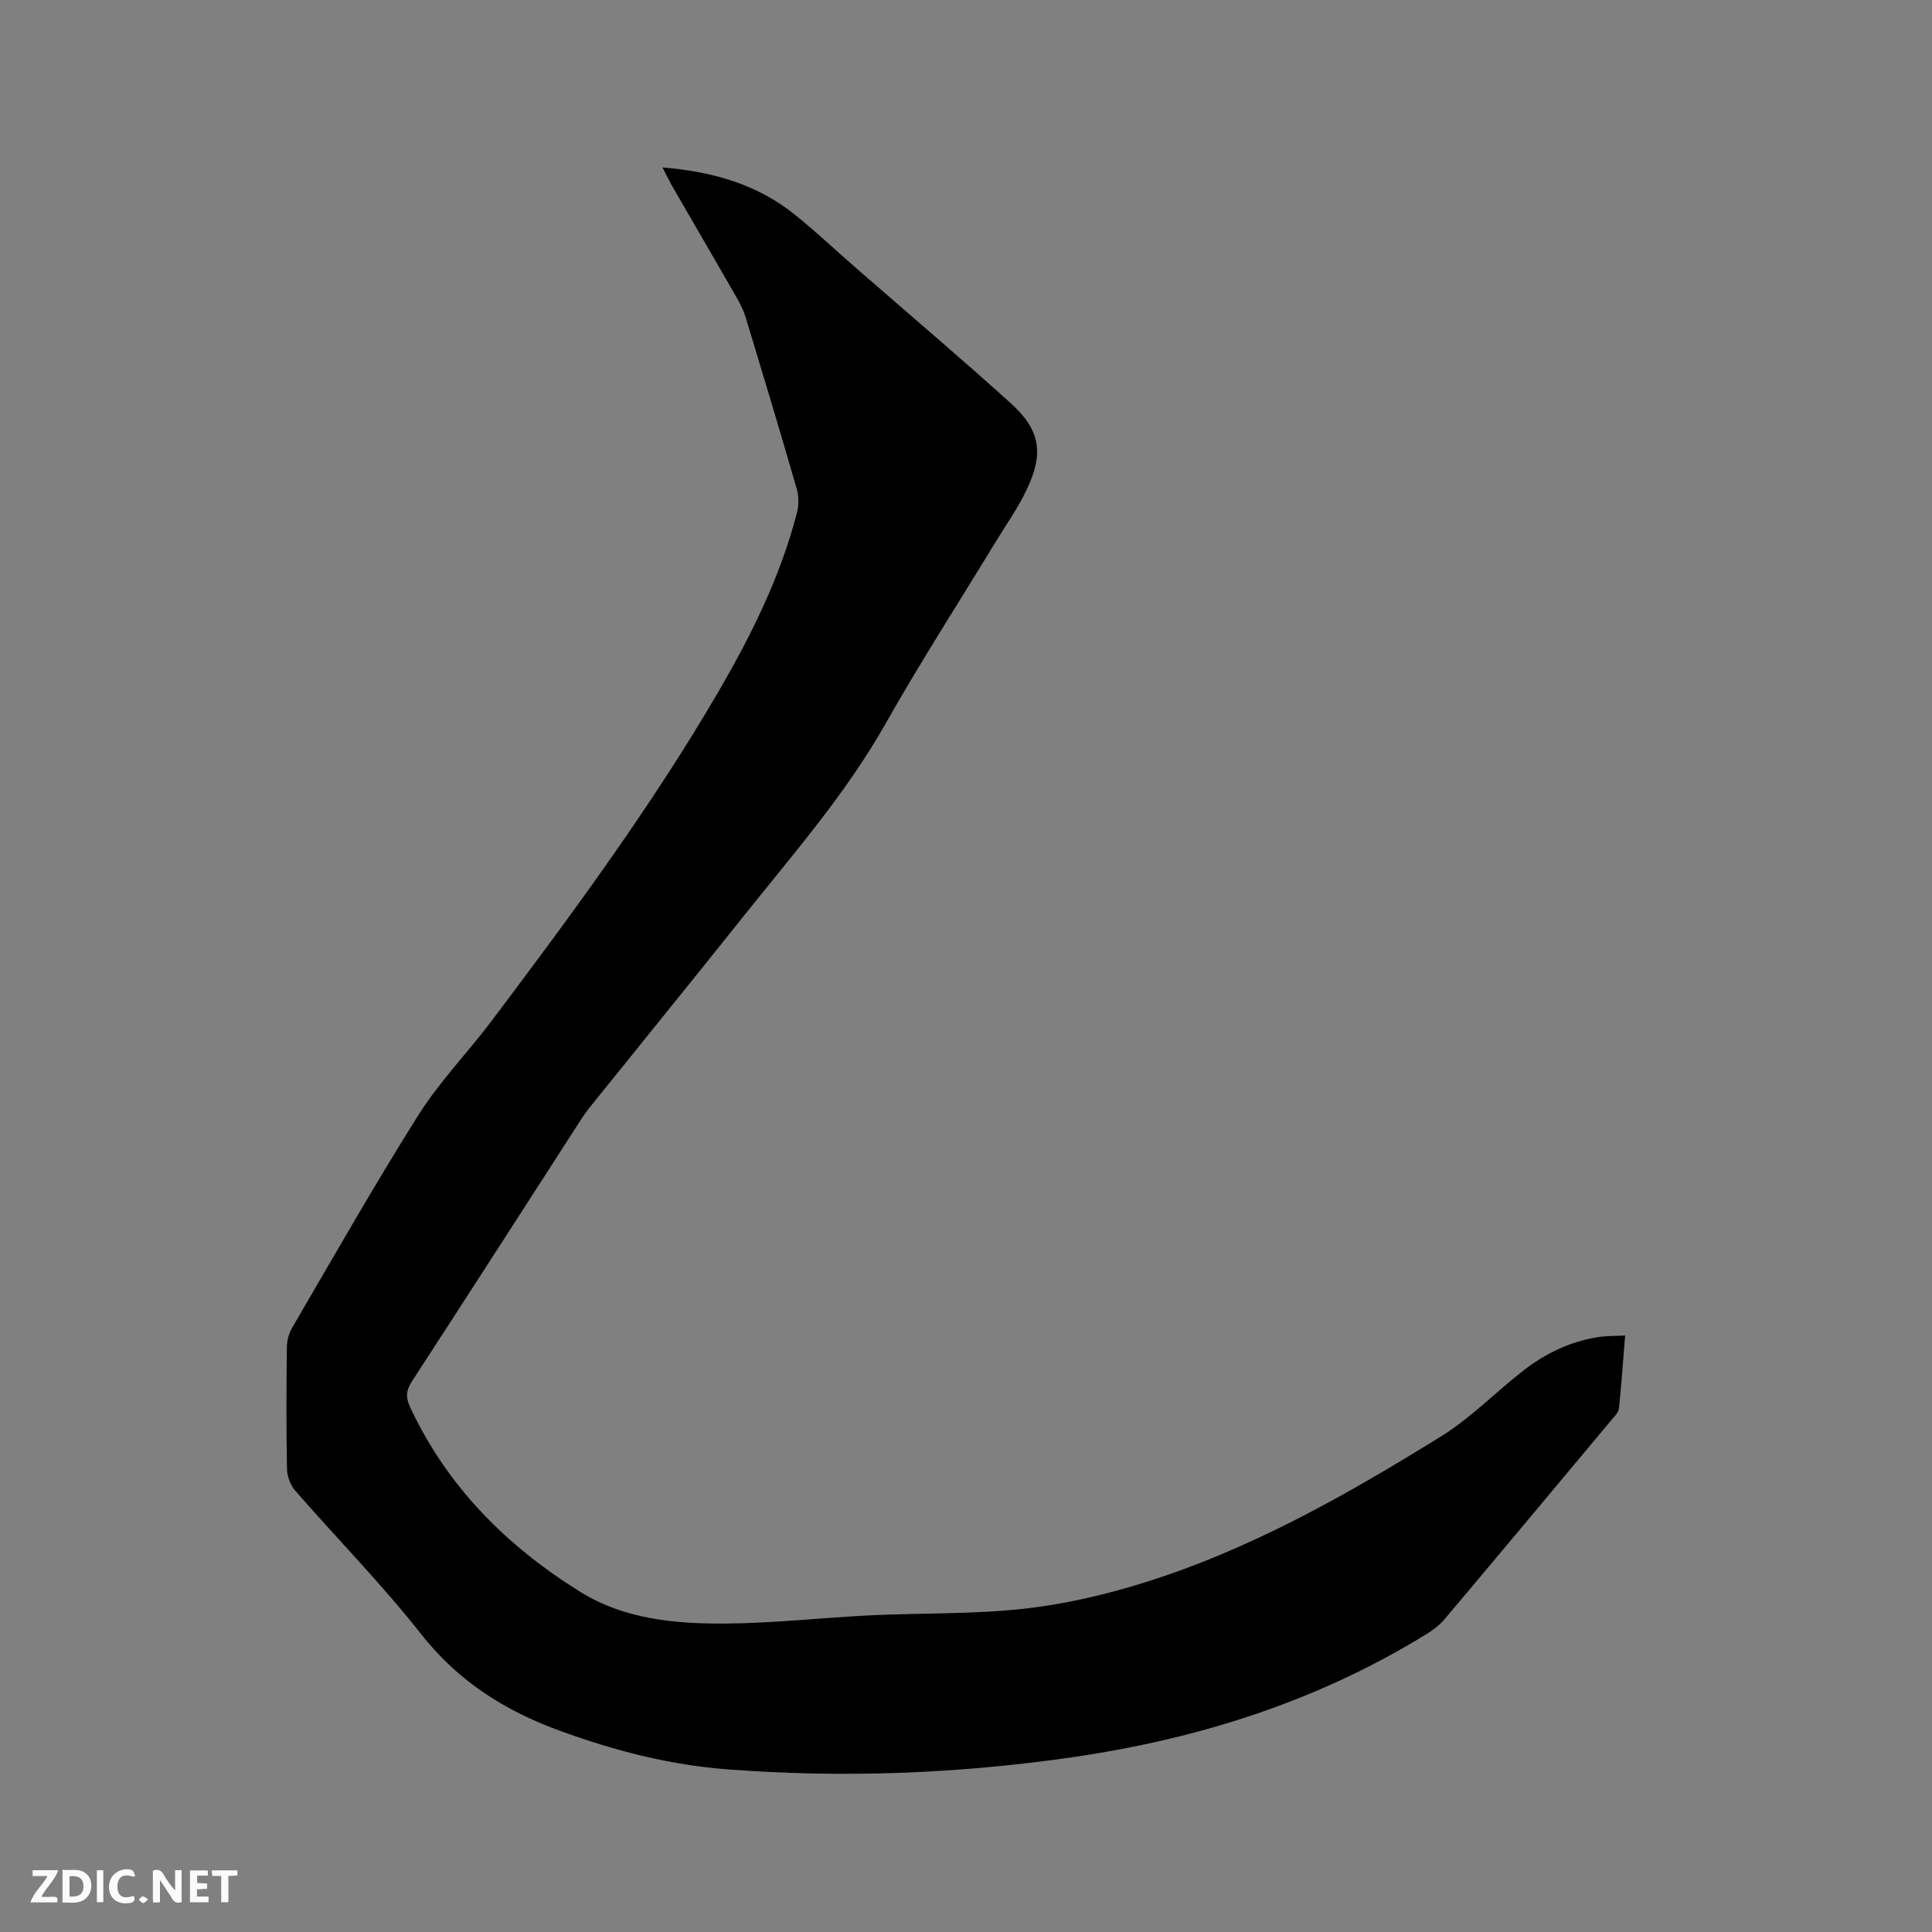 <svg enable-background="new 0 0 400 400" viewBox="0 0 400 400" xmlns="http://www.w3.org/2000/svg"><rect x="0" y="0" width="400" height="400" fill="#808080" stroke="none"/><path d="m137.15 34.67c10.46.85 19.61 3.51 27.39 9.75 4.46 3.58 8.62 7.53 12.94 11.29 10.62 9.26 21.38 18.36 31.82 27.81 6.06 5.49 6.85 10.26 3.33 17.72-1.88 4-4.49 7.65-6.8 11.45-7.54 12.4-15.41 24.62-22.55 37.25-8.11 14.32-18.84 26.61-29.01 39.35-10.65 13.34-21.4 26.6-32.11 39.9-.6.74-1.16 1.51-1.68 2.31-11.71 18.16-23.39 36.35-35.18 54.47-1.25 1.93-1.34 3.34-.36 5.44 7.71 16.46 20.02 28.73 35.2 38.17 9.1 5.67 19.65 6.63 30.06 6.56 10.04-.07 20.07-1.22 30.11-1.71 10.48-.5 21.02-.2 31.42-1.33 8.36-.9 16.73-2.83 24.78-5.32 22.23-6.88 42.35-18.3 61.98-30.48 6.15-3.82 11.31-9.23 17.09-13.68 4.49-3.46 9.57-5.88 15.24-6.78 1.74-.28 3.54-.22 5.64-.34-.43 5.28-.76 10.21-1.28 15.12-.09.83-.92 1.62-1.52 2.34-11.49 13.75-22.97 27.51-34.52 41.21-1 1.19-2.28 2.21-3.61 3.03-22.61 13.99-47.36 21.83-73.55 25.62-23.7 3.43-47.46 4.32-71.34 2.51-11.92-.9-23.18-3.81-34.47-7.9-11.73-4.25-21.29-10.33-29.05-20.19-8.12-10.31-17.38-19.72-26.02-29.64-.99-1.14-1.65-2.96-1.68-4.48-.16-8.38-.13-16.76-.03-25.13.02-1.4.42-2.96 1.13-4.16 8.61-14.72 17.03-29.58 26.12-43.99 4.39-6.95 10.24-12.96 15.21-19.56 16.57-22.02 32.96-44.18 46.87-68.04 6.84-11.73 12.86-23.87 16.29-37.11.4-1.54.39-3.38-.05-4.91-3.41-11.8-6.95-23.56-10.51-35.31-.45-1.5-1.16-2.96-1.94-4.32-4.48-7.81-9.02-15.59-13.53-23.38-.53-1.01-1.03-2.03-1.83-3.54z" fill="#000001"/><g fill="#fafbfa"><path d="m37.59 393.81c-.92.31-1.52.05-2-.78-.7-1.2-1.52-2.34-2.47-3.78v4.59c-.55.03-.95.05-1.41.07-.03-.37-.06-.64-.06-.91 0-1.91 0-3.81 0-5.7 1.13-.41 1.77-.03 2.29.91.62 1.11 1.38 2.14 2.31 3.19v-4.2h1.35v6.61z"/><path d="m12.94 393.88v-6.75c1.9.19 3.93-.54 5.37 1.29.8 1.01.78 2.88.03 3.97-1.37 1.97-3.4 1.51-5.4 1.49m1.45-1.22c2.04.12 2.92-.58 2.89-2.21-.03-1.51-.98-2.19-2.89-2z"/><path d="m11.81 393.87h-5.49c.68-2.18 2.47-3.48 3.51-5.45h-3.08v-1.21h5.29c-.71 2.13-2.44 3.48-3.47 5.51.86 0 1.63.04 2.39-.01.79-.05 1.14.21.85 1.16"/><path d="m39.33 393.86v-6.61h3.7v1.07h-2.22v1.52c.68.04 1.34.09 2.07.13v1.07c-.72.05-1.38.09-2.1.14v1.48h2.4v1.19h-3.85z"/><path d="m27.71 388.56c-1.15-.3-2.46-.61-3.1.64-.37.73-.41 1.93-.06 2.67.63 1.35 1.99.93 3.17.68.35.94-.01 1.32-.93 1.46-1.62.25-3.05-.27-3.76-1.48-.73-1.24-.6-3.03.31-4.17.88-1.11 2.71-1.7 4-1.16.32.13.44.74.65 1.12-.1.08-.19.16-.28.24"/><path d="m49.15 387.24v1.07c-.59.02-1.17.05-1.87.08v5.44h-1.48v-5.44h-1.85c-.05-.4-.08-.73-.13-1.15z"/><path d="m20.06 387.21h1.33v6.62h-1.33z"/><path d="m30.68 393.25c-.49.38-.8.79-1.05.76-.32-.05-.6-.45-.9-.7.26-.24.51-.64.8-.67.29-.04.62.3 1.15.61"/></g></svg>